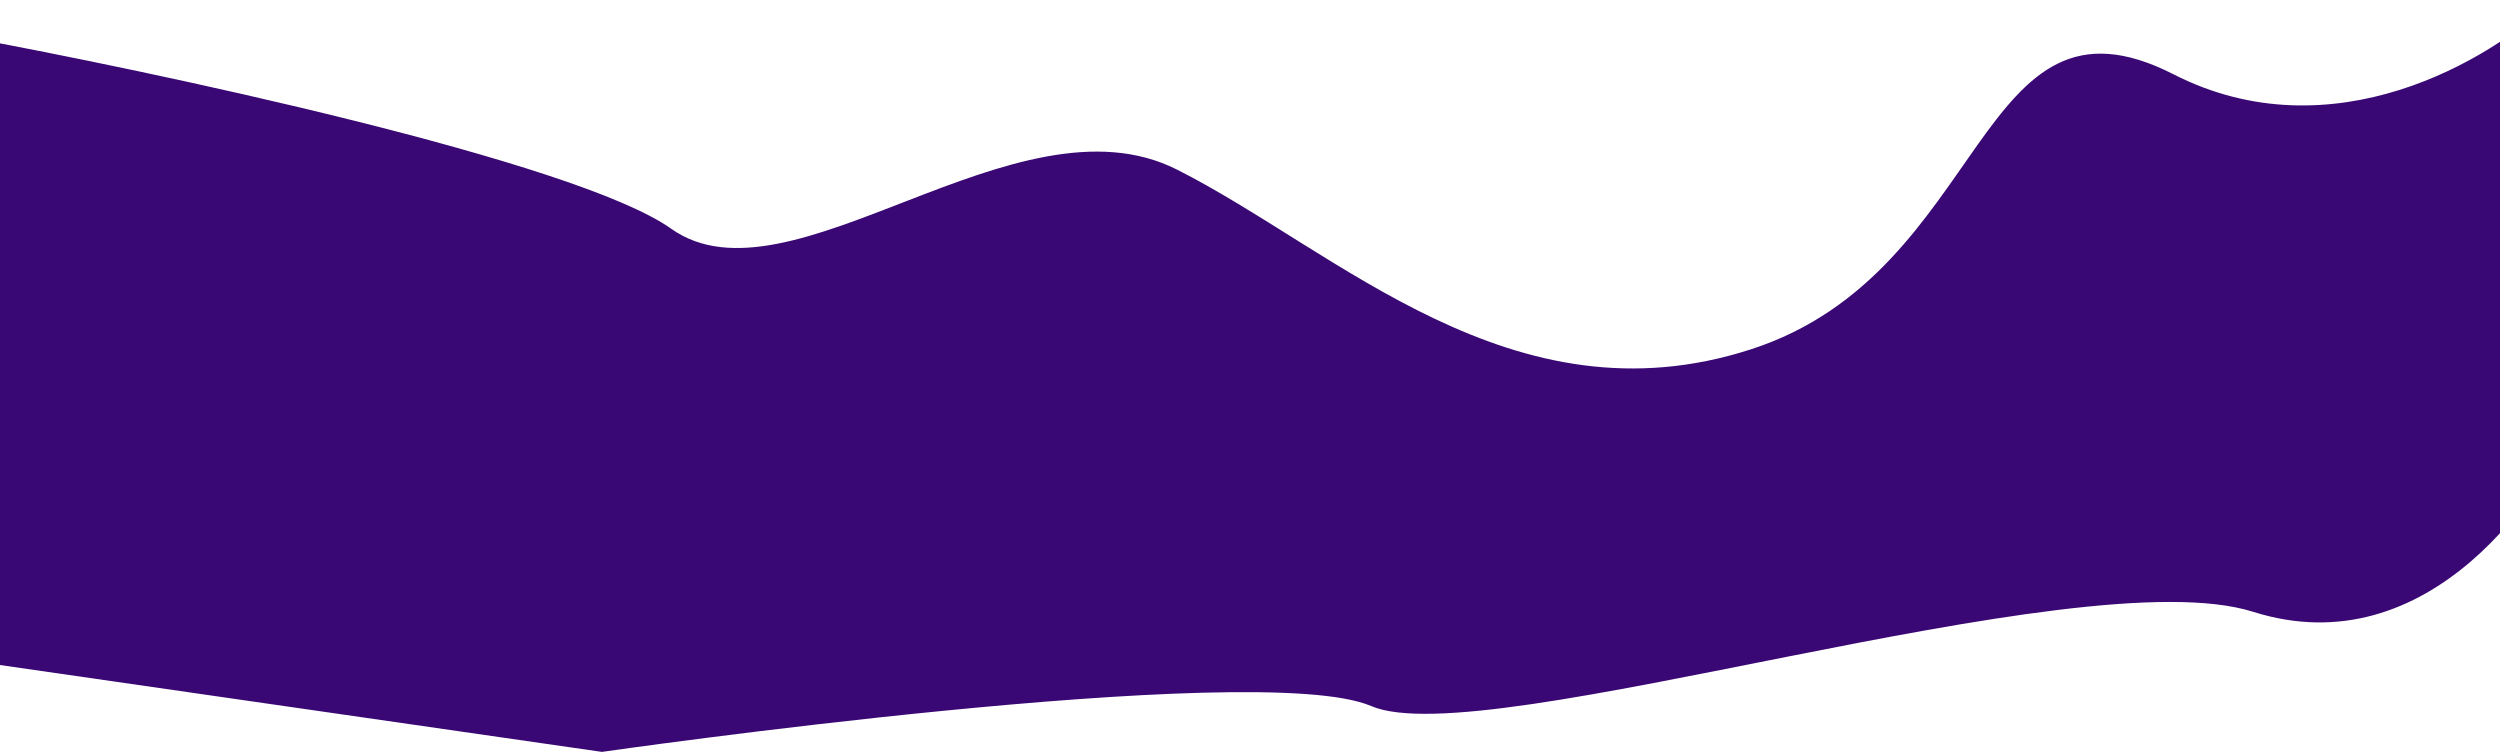 <?xml version="1.0" encoding="UTF-8" standalone="no"?><svg width='1440' height='434' viewBox='0 0 1440 434' fill='none' xmlns='http://www.w3.org/2000/svg'>
<path d='M1297.86 352.416C1398.87 384.349 1468.22 283.007 1485.86 233.141C1503.5 183.276 1469.45 0.843 1469.45 0.843C1435 34.254 1343.28 89.421 1251.96 42.808C1137.8 -15.458 1146.18 156.592 1008.65 201.172C871.121 245.752 770.384 144.299 677.859 97.647C585.335 50.995 455.037 180.336 386.589 131.745C331.831 92.872 88.727 41.113 -25.981 20.092L-19.751 380.207L346.716 433.094C346.716 433.094 724.697 378.656 789.816 406.689C854.934 434.722 1196.85 320.482 1297.86 352.416Z' fill='#390874'/>
</svg>
